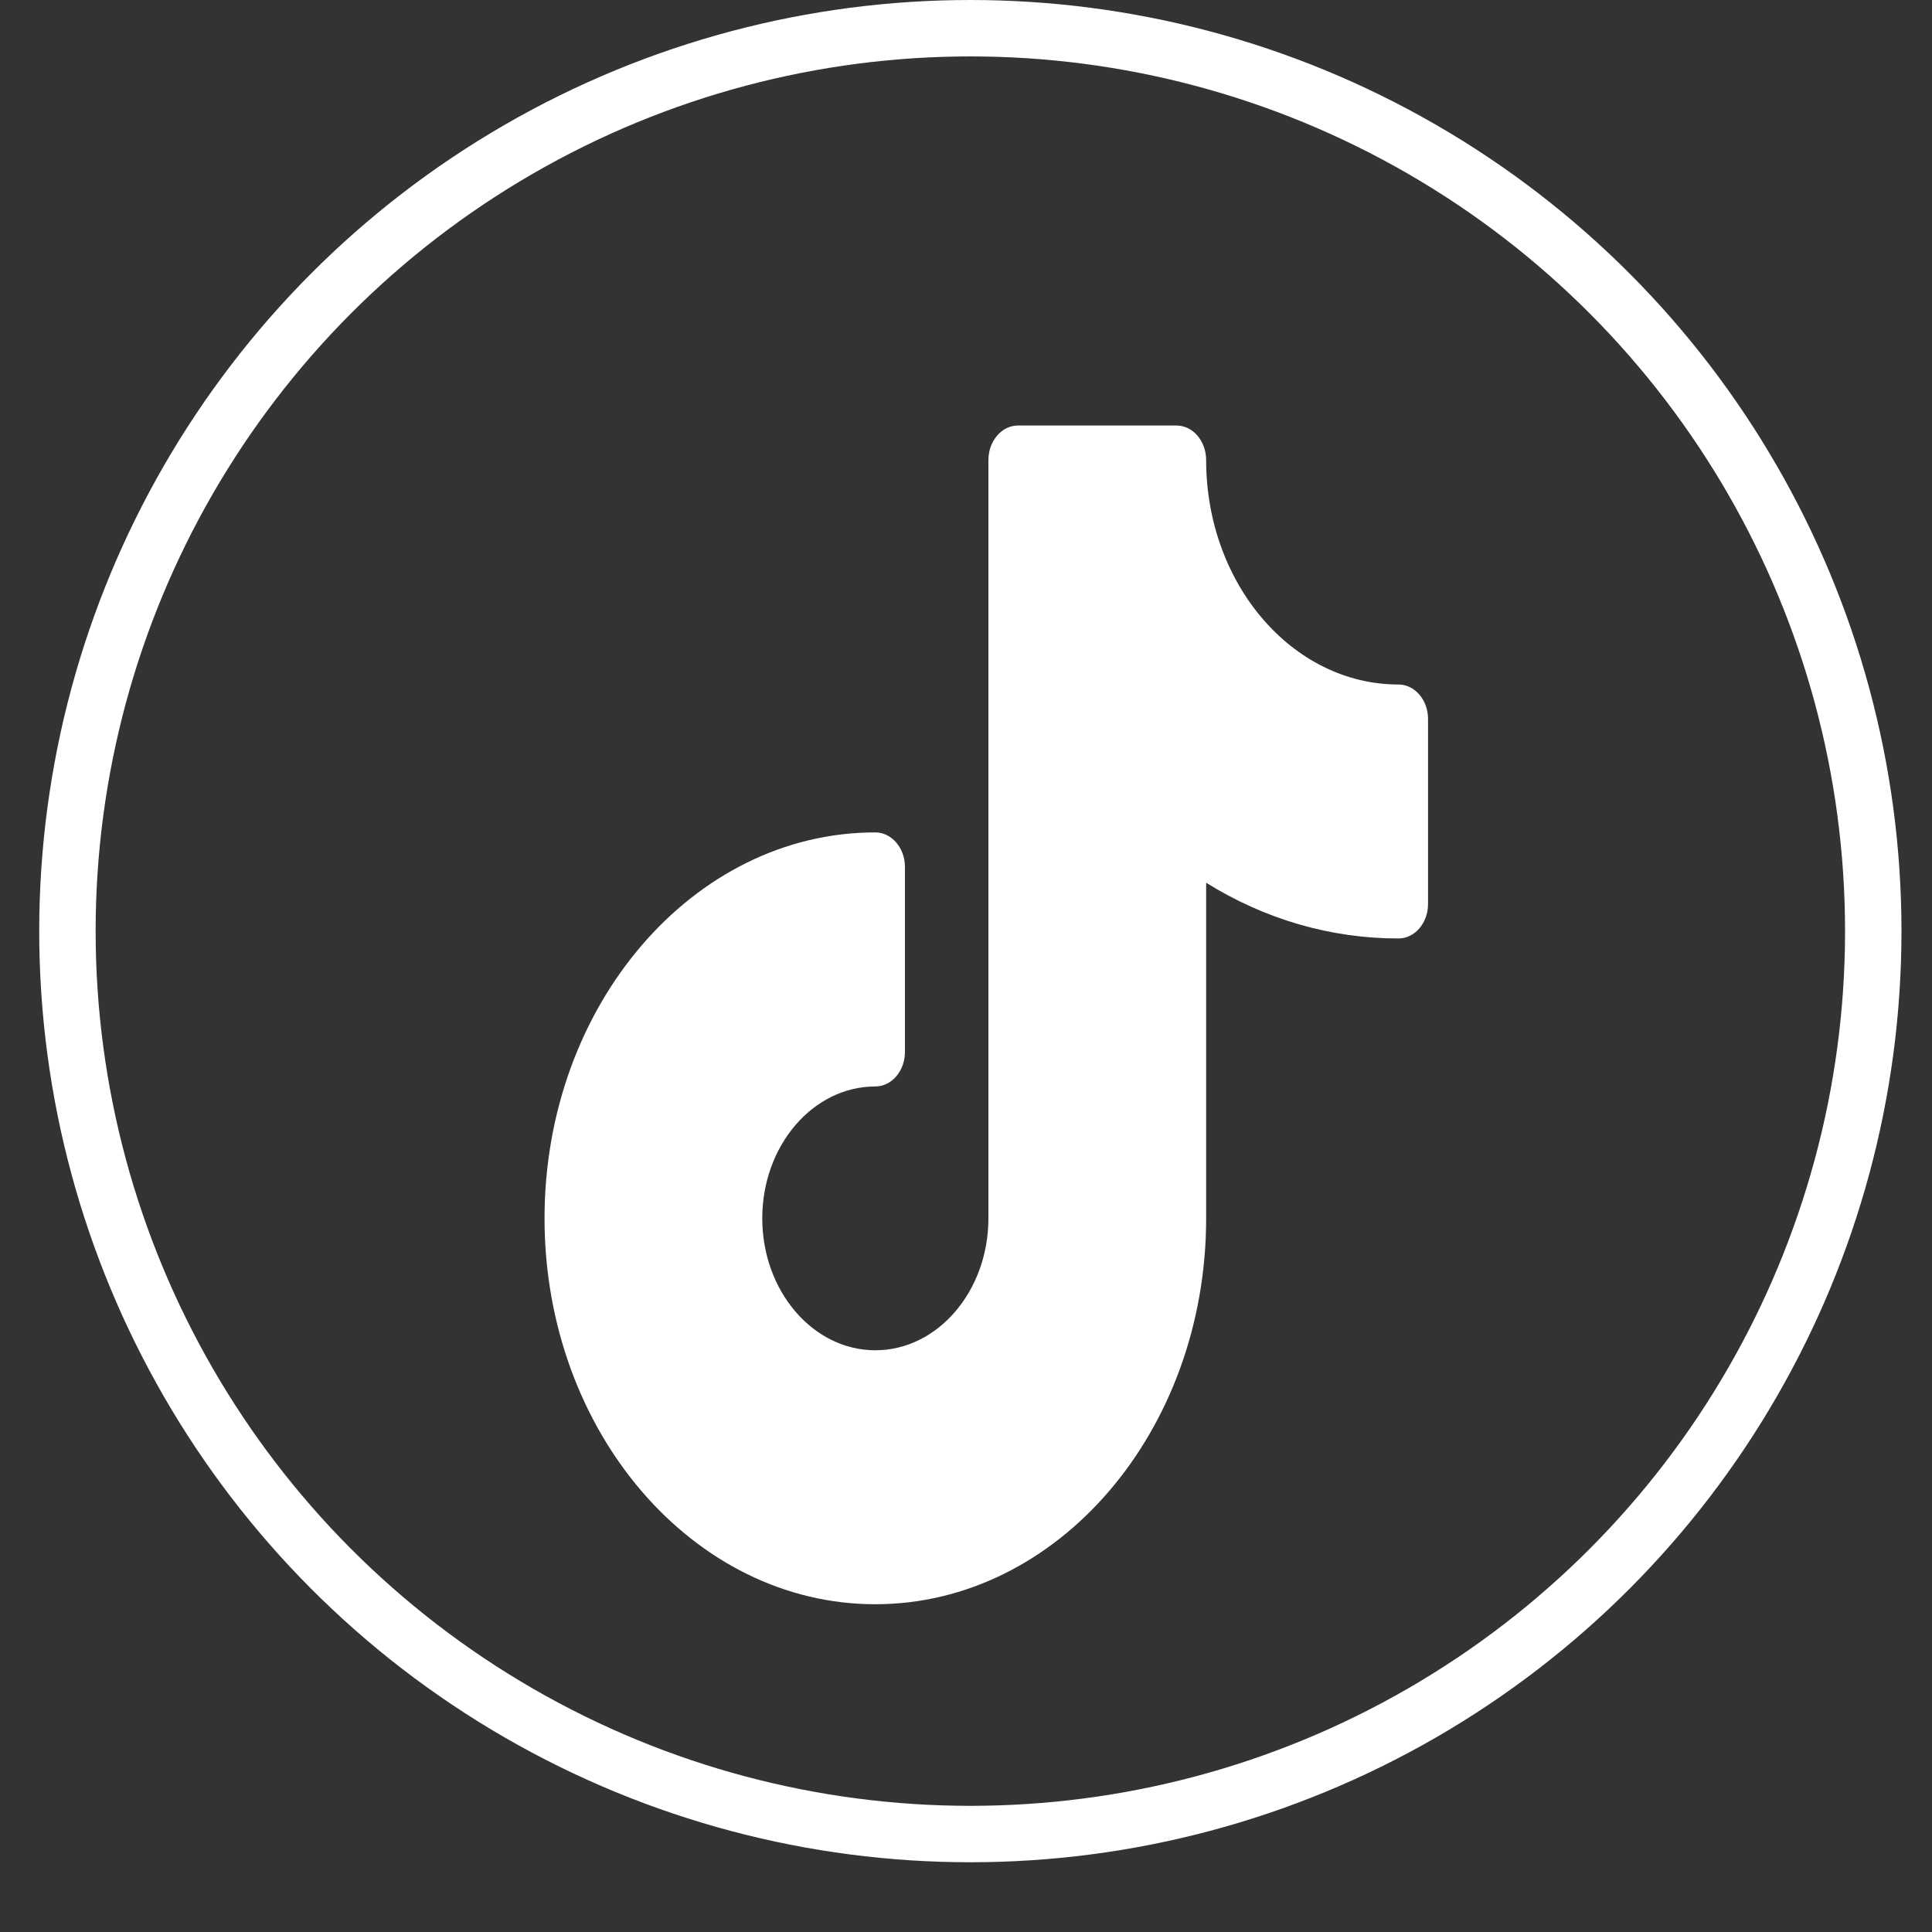 <svg width="20" height="20" viewBox="0 0 20 20" fill="none" xmlns="http://www.w3.org/2000/svg">
<rect x="0" y="0" width="20" height="20" fill="#333333" stroke="none"/>
<path d="M14.477 7.086C13.379 7.086 12.486 6.044 12.486 4.763C12.486 4.565 12.348 4.405 12.179 4.405H10.538C10.369 4.405 10.232 4.565 10.232 4.763V12.612C10.232 13.365 9.707 13.978 9.061 13.978C8.416 13.978 7.891 13.365 7.891 12.612C7.891 11.859 8.416 11.247 9.061 11.247C9.23 11.247 9.368 11.087 9.368 10.889V8.975C9.368 8.777 9.23 8.617 9.061 8.617C7.173 8.617 5.637 10.409 5.637 12.612C5.637 14.815 7.173 16.607 9.061 16.607C10.949 16.607 12.486 14.815 12.486 12.612V9.138C13.095 9.517 13.774 9.715 14.477 9.715C14.646 9.715 14.783 9.555 14.783 9.358V7.443C14.783 7.246 14.646 7.086 14.477 7.086Z" fill="white"/>
<circle cx="10.045" cy="9.639" r="9.347" stroke="white" stroke-width="0.584"/>
</svg>
